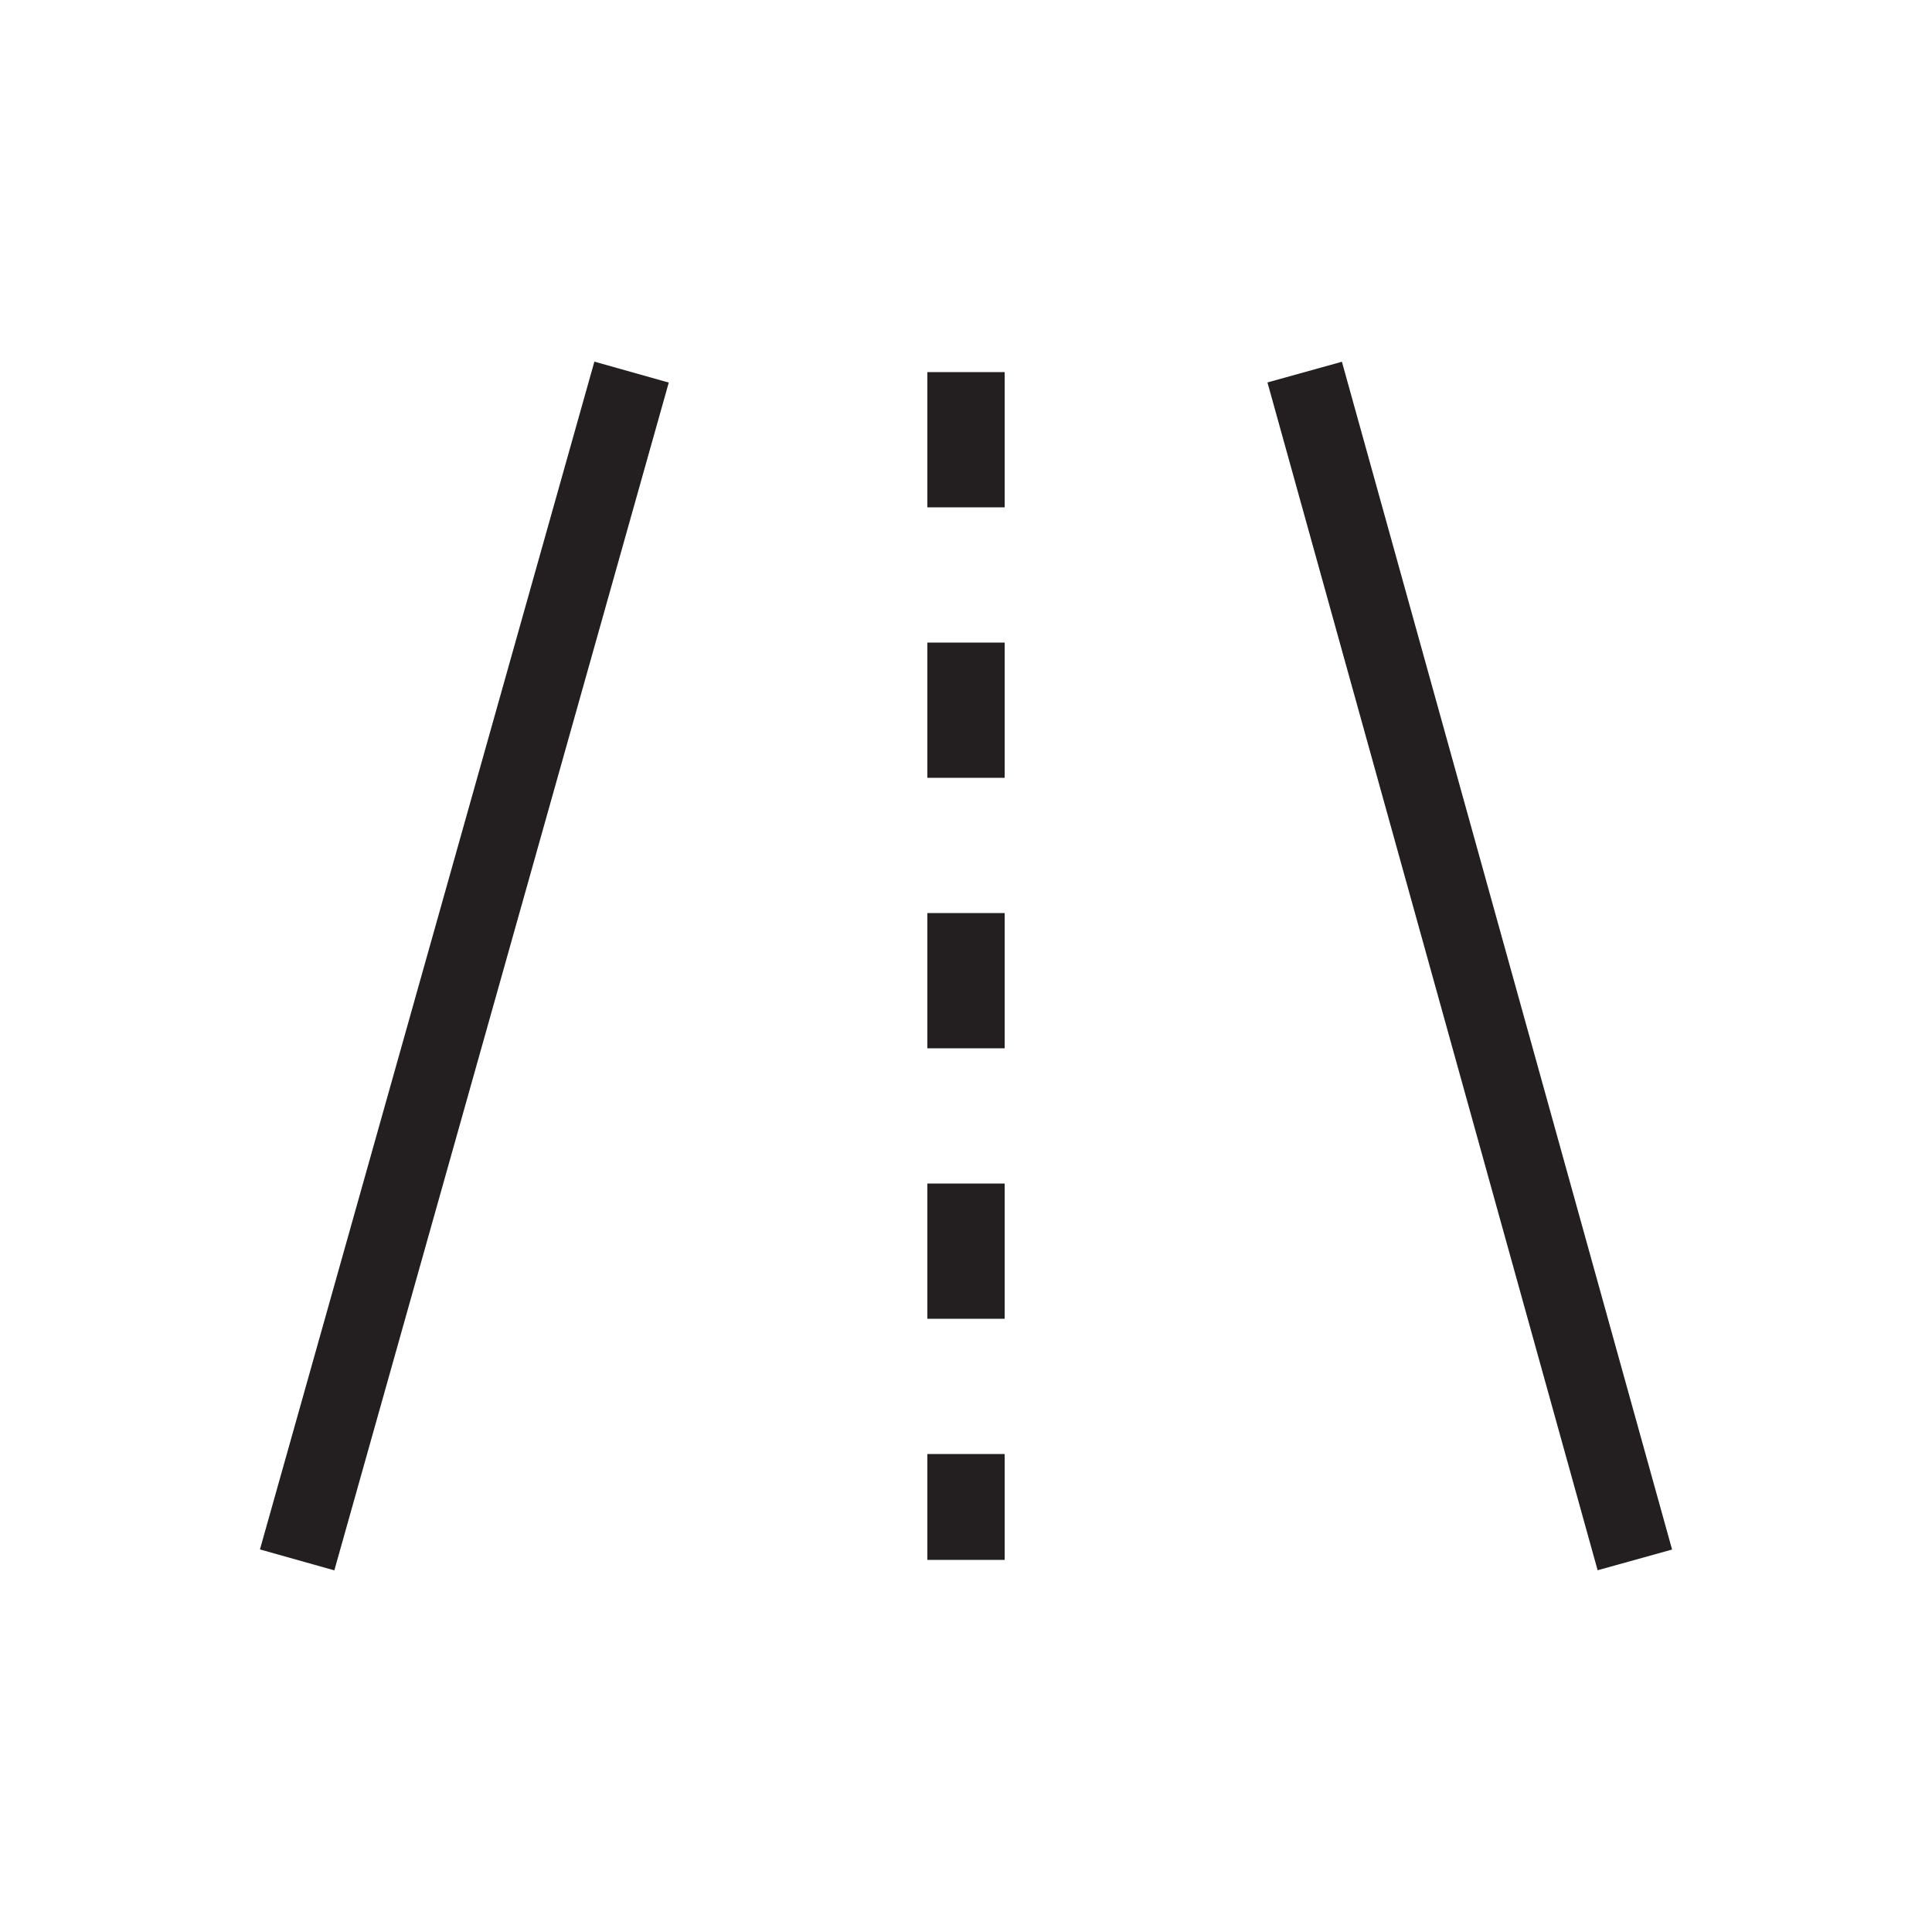 <?xml version="1.0" encoding="UTF-8"?> <svg xmlns="http://www.w3.org/2000/svg" id="Layer_1" data-name="Layer 1" viewBox="0 0 100 100"><defs><style>.cls-1,.cls-2{fill:none;stroke:#231f20;stroke-miterlimit:10;stroke-width:4px;}.cls-1{stroke-dasharray:7 7 7;}</style></defs><title>icone_applicazioni</title><line class="cls-1" x1="50" y1="19.26" x2="50" y2="80.74"></line><line class="cls-2" x1="32.69" y1="19.26" x2="15.38" y2="80.74"></line><line class="cls-2" x1="67.53" y1="19.26" x2="84.62" y2="80.74"></line></svg> 